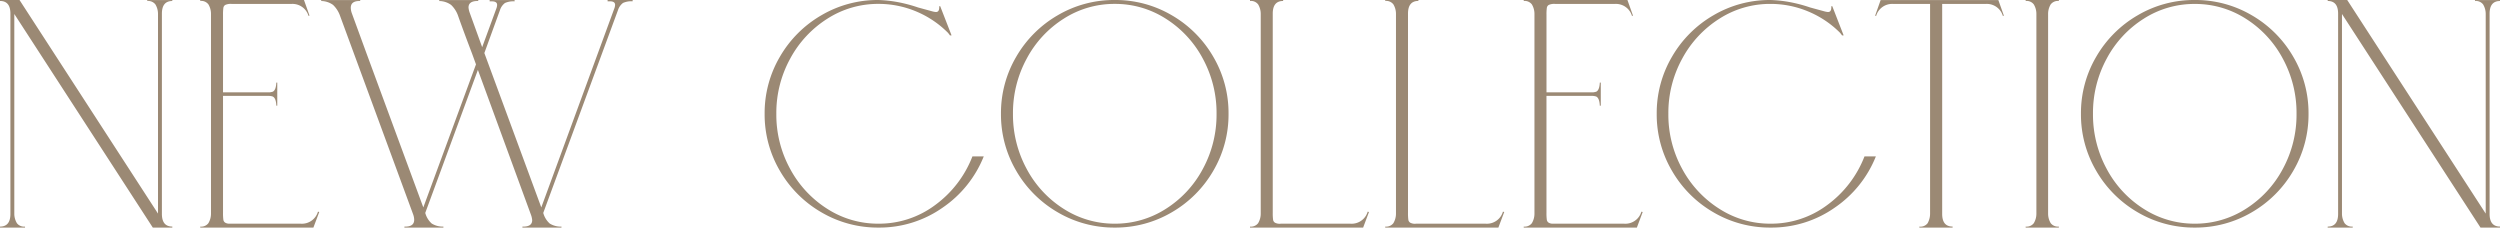<svg xmlns="http://www.w3.org/2000/svg" width="273.89" height="24.932" viewBox="0 0 273.89 24.932">
  <path id="パス_1" data-name="パス 1" d="M1.923-.107q1.14,0,1.14-1.389v-21.94q0-1.389-1.14-1.389v-.107H4.06l15.173,23.4v-21.9a2.017,2.017,0,0,0-.285-1.015.991.991,0,0,0-.89-.374v-.107H20.8v.107q-1.14,0-1.14,1.389V-1.5q0,1.389,1.14,1.389V0H18.663L3.49-23.4V-1.5A2.017,2.017,0,0,0,3.775-.481a.991.991,0,0,0,.89.374V0H1.923Zm21.94,0a.991.991,0,0,0,.89-.374A2.017,2.017,0,0,0,25.038-1.5v-21.94a2.017,2.017,0,0,0-.285-1.015.991.991,0,0,0-.89-.374v-.107H35.225l.605,1.71-.107.036A1.829,1.829,0,0,0,33.836-24.5H27.318a1.437,1.437,0,0,0-.712.107.451.451,0,0,0-.214.338,5.324,5.324,0,0,0-.036.73v8.512h5.093a2.142,2.142,0,0,0,.356-.071q.356-.178.392-1H32.3v2.529H32.2q-.036-.819-.392-1a1.387,1.387,0,0,0-.5-.071H26.356V-1.6a5.324,5.324,0,0,0,.036.73.451.451,0,0,0,.214.338.891.891,0,0,0,.463.107h7.8a1.829,1.829,0,0,0,1.888-1.318l.142.036L36.258,0H23.863Zm22.367,0Q47.3-.071,47.3-.855a1.83,1.83,0,0,0-.107-.57L39.142-23.293a3.021,3.021,0,0,0-.73-1.1,2.239,2.239,0,0,0-1.3-.427v-.107h4.274v.107q-1.033-.036-1.033.748a1.83,1.83,0,0,0,.107.57L42.1-19.019,48.3-2.208l5.77-15.671-.427-1.175q-.926-2.422-1.567-4.238a3.021,3.021,0,0,0-.73-1.1,2.239,2.239,0,0,0-1.3-.427v-.107h4.274v.107q-1.068-.036-1.068.712a2.267,2.267,0,0,0,.142.605l1.353,3.74,1.567-4.274a1.172,1.172,0,0,0,.071-.356q0-.392-.57-.392h-.249v-.142H58.3v.142a2.221,2.221,0,0,0-1.051.178,1.579,1.579,0,0,0-.552.784l-1.71,4.7L61.225-2.208l8.014-21.833a1.172,1.172,0,0,0,.071-.356q0-.392-.57-.392H68.49v-.142h2.742v.142a2.221,2.221,0,0,0-1.051.178,1.579,1.579,0,0,0-.552.784L61.438-1.6l.036.107a2.365,2.365,0,0,0,.677,1.051,2.276,2.276,0,0,0,1.282.338V0H59.159V-.107q1.068.036,1.068-.712a2.266,2.266,0,0,0-.142-.605L54.279-17.274,48.51-1.6l.036.107a2.365,2.365,0,0,0,.677,1.051A2.276,2.276,0,0,0,50.5-.107V0H46.23ZM98.159,0a12.178,12.178,0,0,1-6.251-1.674,12.432,12.432,0,0,1-4.541-4.541,12.178,12.178,0,0,1-1.674-6.251,12.178,12.178,0,0,1,1.674-6.251,12.432,12.432,0,0,1,4.541-4.541,12.178,12.178,0,0,1,6.251-1.674,14.3,14.3,0,0,1,2.03.214,16.032,16.032,0,0,1,2.315.605l1.567.427a1.964,1.964,0,0,0,.392.071q.392,0,.356-.605,0-.036.107-.036l1.247,3.205h-.178l-.071-.107-.142-.178a10.725,10.725,0,0,0-3.508-2.351,10.643,10.643,0,0,0-4.114-.819,10.266,10.266,0,0,0-5.592,1.621A11.781,11.781,0,0,0,88.489-18.5a12.35,12.35,0,0,0-1.514,6.037,12.35,12.35,0,0,0,1.514,6.037,11.781,11.781,0,0,0,4.078,4.381A10.266,10.266,0,0,0,98.159-.427a10.255,10.255,0,0,0,6.2-2.03,11.927,11.927,0,0,0,4.1-5.342H109.7a12.317,12.317,0,0,1-4.523,5.627A12.032,12.032,0,0,1,98.159,0Zm25.893,0A12.178,12.178,0,0,1,117.8-1.674a12.432,12.432,0,0,1-4.541-4.541,12.178,12.178,0,0,1-1.674-6.251,12.178,12.178,0,0,1,1.674-6.251,12.432,12.432,0,0,1,4.541-4.541,12.178,12.178,0,0,1,6.251-1.674,12.178,12.178,0,0,1,6.251,1.674,12.432,12.432,0,0,1,4.541,4.541,12.178,12.178,0,0,1,1.674,6.251,12.178,12.178,0,0,1-1.674,6.251A12.432,12.432,0,0,1,130.3-1.674,12.178,12.178,0,0,1,124.052,0ZM112.9-12.466a12.466,12.466,0,0,0,1.5,6.037,11.641,11.641,0,0,0,4.06,4.381,10.266,10.266,0,0,0,5.592,1.621,10.266,10.266,0,0,0,5.592-1.621,11.64,11.64,0,0,0,4.06-4.381,12.466,12.466,0,0,0,1.5-6.037,12.466,12.466,0,0,0-1.5-6.037,11.641,11.641,0,0,0-4.06-4.381,10.266,10.266,0,0,0-5.592-1.621,10.266,10.266,0,0,0-5.592,1.621A11.641,11.641,0,0,0,114.4-18.5,12.466,12.466,0,0,0,112.9-12.466ZM138.868-.107a.991.991,0,0,0,.89-.374,2.017,2.017,0,0,0,.285-1.015v-21.94a2.017,2.017,0,0,0-.285-1.015.991.991,0,0,0-.89-.374v-.107H142.5v.107q-1.14,0-1.14,1.389V-1.6a5.325,5.325,0,0,0,.036.73.451.451,0,0,0,.214.338,1.113,1.113,0,0,0,.641.107h7.622a1.829,1.829,0,0,0,1.888-1.318l.142.036L151.263,0H138.868Zm14.816,0a.991.991,0,0,0,.89-.374A2.017,2.017,0,0,0,154.86-1.5v-21.94a2.017,2.017,0,0,0-.285-1.015.991.991,0,0,0-.89-.374v-.107h3.633v.107q-1.14,0-1.14,1.389V-1.6a5.325,5.325,0,0,0,.036.73.451.451,0,0,0,.214.338,1.113,1.113,0,0,0,.641.107h7.622a1.829,1.829,0,0,0,1.888-1.318l.142.036L166.079,0H153.685Zm15.173,0a.991.991,0,0,0,.89-.374,2.017,2.017,0,0,0,.285-1.015v-21.94a2.017,2.017,0,0,0-.285-1.015.991.991,0,0,0-.89-.374v-.107h11.362l.605,1.71-.107.036A1.829,1.829,0,0,0,178.83-24.5h-6.518a1.437,1.437,0,0,0-.712.107.451.451,0,0,0-.214.338,5.325,5.325,0,0,0-.036.73v8.512h5.093a2.142,2.142,0,0,0,.356-.071q.356-.178.392-1h.107v2.529h-.107q-.036-.819-.392-1a1.387,1.387,0,0,0-.5-.071h-4.951V-1.6a5.325,5.325,0,0,0,.036.73.451.451,0,0,0,.214.338.891.891,0,0,0,.463.107h7.8a1.829,1.829,0,0,0,1.888-1.318l.142.036L181.252,0H168.858ZM195.89,0a12.178,12.178,0,0,1-6.251-1.674A12.432,12.432,0,0,1,185.1-6.215a12.178,12.178,0,0,1-1.674-6.251,12.178,12.178,0,0,1,1.674-6.251,12.432,12.432,0,0,1,4.541-4.541,12.178,12.178,0,0,1,6.251-1.674,14.3,14.3,0,0,1,2.03.214,16.031,16.031,0,0,1,2.315.605l1.567.427a1.964,1.964,0,0,0,.392.071q.392,0,.356-.605,0-.036.107-.036l1.247,3.205h-.178l-.071-.107-.142-.178A10.725,10.725,0,0,0,200-23.685a10.643,10.643,0,0,0-4.114-.819,10.266,10.266,0,0,0-5.592,1.621,11.781,11.781,0,0,0-4.078,4.381,12.35,12.35,0,0,0-1.514,6.037,12.35,12.35,0,0,0,1.514,6.037A11.781,11.781,0,0,0,190.3-2.048,10.266,10.266,0,0,0,195.89-.427a10.255,10.255,0,0,0,6.2-2.03,11.927,11.927,0,0,0,4.1-5.342h1.247a12.317,12.317,0,0,1-4.523,5.627A12.032,12.032,0,0,1,195.89,0ZM212.2-.107a.985.985,0,0,0,.908-.374,2.152,2.152,0,0,0,.267-1.015V-24.5h-4.025a1.829,1.829,0,0,0-1.888,1.318l-.107-.036.605-1.71h12.893l.605,1.71-.107.036a1.829,1.829,0,0,0-1.888-1.318H214.7V-1.5q0,1.389,1.14,1.389V0H212.2Zm11.647,0a.991.991,0,0,0,.89-.374,2.017,2.017,0,0,0,.285-1.015v-21.94a2.017,2.017,0,0,0-.285-1.015.991.991,0,0,0-.89-.374v-.107h3.633v.107a.991.991,0,0,0-.89.374,2.017,2.017,0,0,0-.285,1.015V-1.5a2.017,2.017,0,0,0,.285,1.015.991.991,0,0,0,.89.374V0h-3.633ZM242.37,0a12.178,12.178,0,0,1-6.251-1.674,12.432,12.432,0,0,1-4.541-4.541,12.178,12.178,0,0,1-1.674-6.251,12.178,12.178,0,0,1,1.674-6.251,12.432,12.432,0,0,1,4.541-4.541,12.178,12.178,0,0,1,6.251-1.674,12.178,12.178,0,0,1,6.251,1.674,12.432,12.432,0,0,1,4.541,4.541,12.178,12.178,0,0,1,1.674,6.251,12.178,12.178,0,0,1-1.674,6.251,12.432,12.432,0,0,1-4.541,4.541A12.178,12.178,0,0,1,242.37,0ZM231.222-12.466a12.467,12.467,0,0,0,1.5,6.037,11.641,11.641,0,0,0,4.06,4.381A10.266,10.266,0,0,0,242.37-.427a10.266,10.266,0,0,0,5.592-1.621,11.64,11.64,0,0,0,4.06-4.381,12.466,12.466,0,0,0,1.5-6.037,12.466,12.466,0,0,0-1.5-6.037,11.641,11.641,0,0,0-4.06-4.381A10.266,10.266,0,0,0,242.37-24.5a10.266,10.266,0,0,0-5.592,1.621,11.641,11.641,0,0,0-4.06,4.381A12.467,12.467,0,0,0,231.222-12.466ZM256.937-.107q1.14,0,1.14-1.389v-21.94q0-1.389-1.14-1.389v-.107h2.137l15.173,23.4v-21.9a2.017,2.017,0,0,0-.285-1.015.991.991,0,0,0-.89-.374v-.107h2.742v.107q-1.14,0-1.14,1.389V-1.5q0,1.389,1.14,1.389V0h-2.137L258.5-23.4V-1.5a2.017,2.017,0,0,0,.285,1.015.991.991,0,0,0,.89.374V0h-2.742Z" transform="translate(-1.923 24.932)" fill="#9b8974"/>
</svg>
